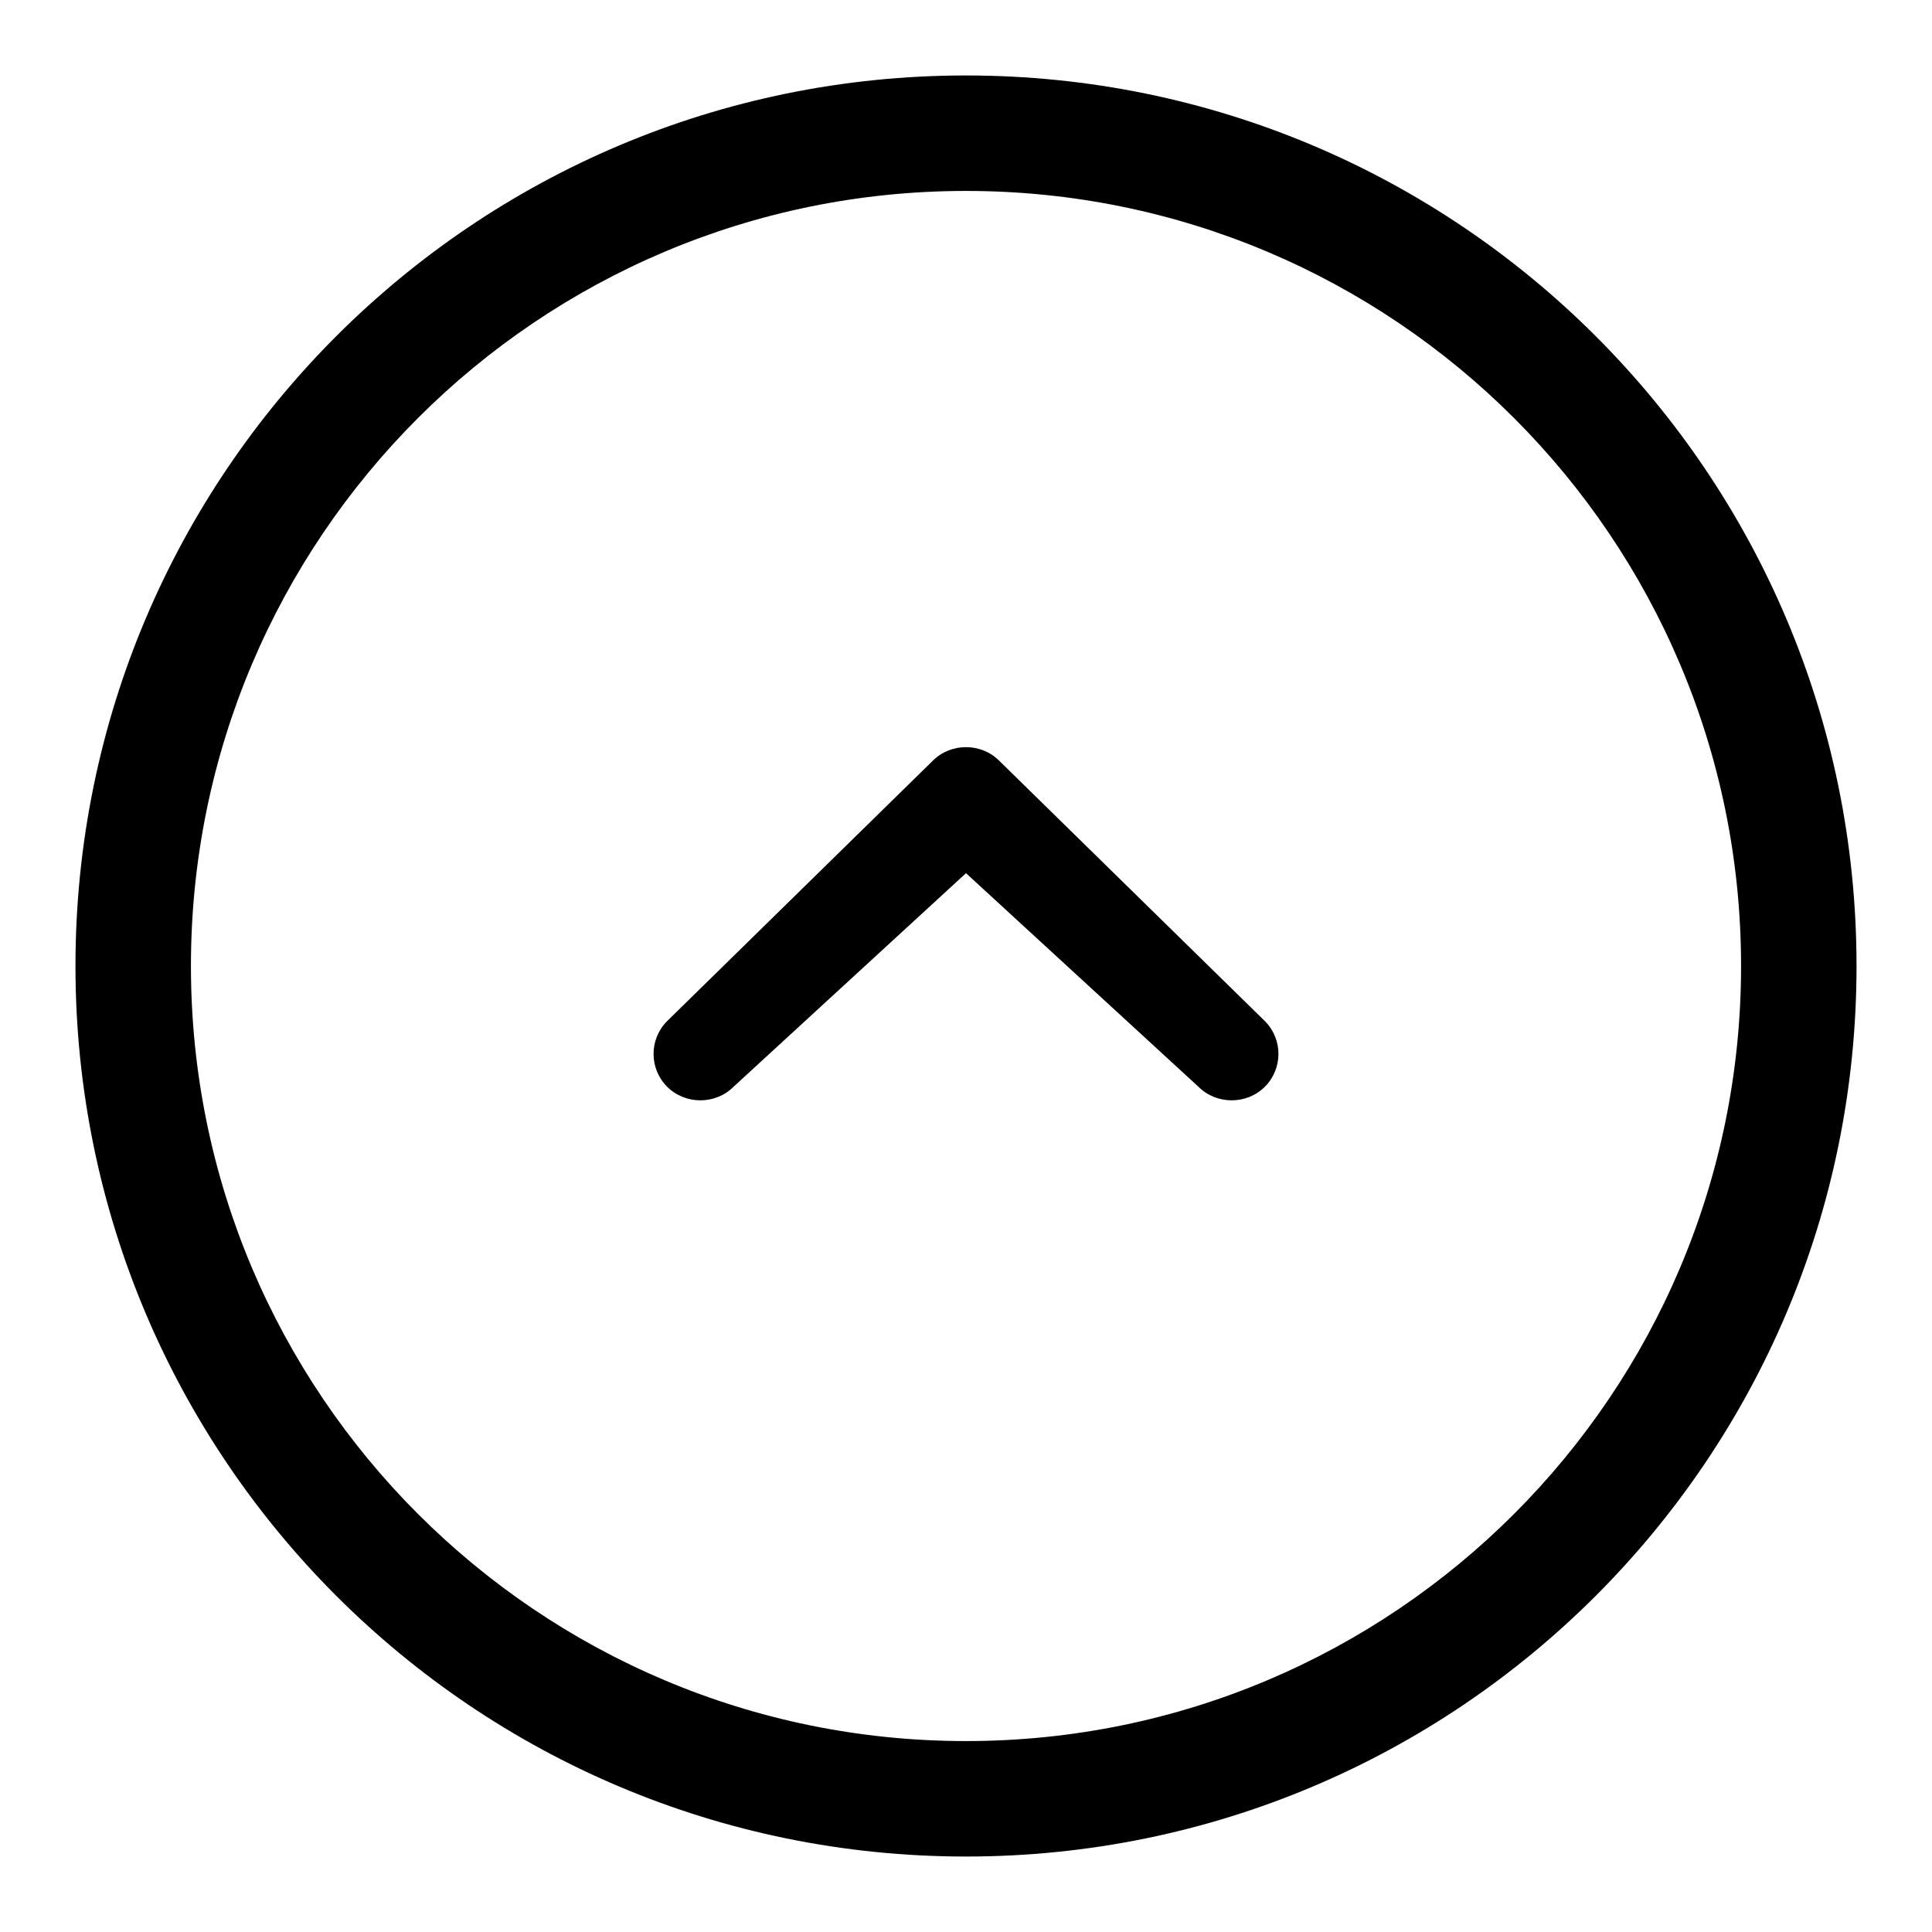 <?xml version="1.0" encoding="utf-8"?>
<!-- Svg Vector Icons : http://www.onlinewebfonts.com/icon -->
<!DOCTYPE svg PUBLIC "-//W3C//DTD SVG 1.1//EN" "http://www.w3.org/Graphics/SVG/1.1/DTD/svg11.dtd">
<svg version="1.1" xmlns="http://www.w3.org/2000/svg" xmlns:xlink="http://www.w3.org/1999/xlink" x="0px" y="0px" viewBox="0 0 256 256" enable-background="new 0 0 256 256" xml:space="preserve">
<g> <path fill="#000000" d="M132.4,100.8c-2.4-2.4-6.4-2.4-8.8,0l-35.2,34.5c-2.4,2.4-2.4,6.3,0,8.7c2.4,2.4,6.4,2.4,8.8,0l30.8-28.3 l30.8,28.3c2.4,2.4,6.4,2.4,8.8,0c2.4-2.4,2.4-6.3,0-8.7L132.4,100.8L132.4,100.8z M128,10C62.8,10,10,62.8,10,128 c0,65.2,52.8,118,118,118s118-52.8,118-118C246,62.8,193.2,10,128,10z M128,230.7c-56.7,0-102.7-46-102.7-102.7 c0-56.7,46-102.7,102.7-102.7c56.7,0,102.7,46,102.7,102.7C230.7,184.7,184.7,230.7,128,230.7z"/></g>
</svg>